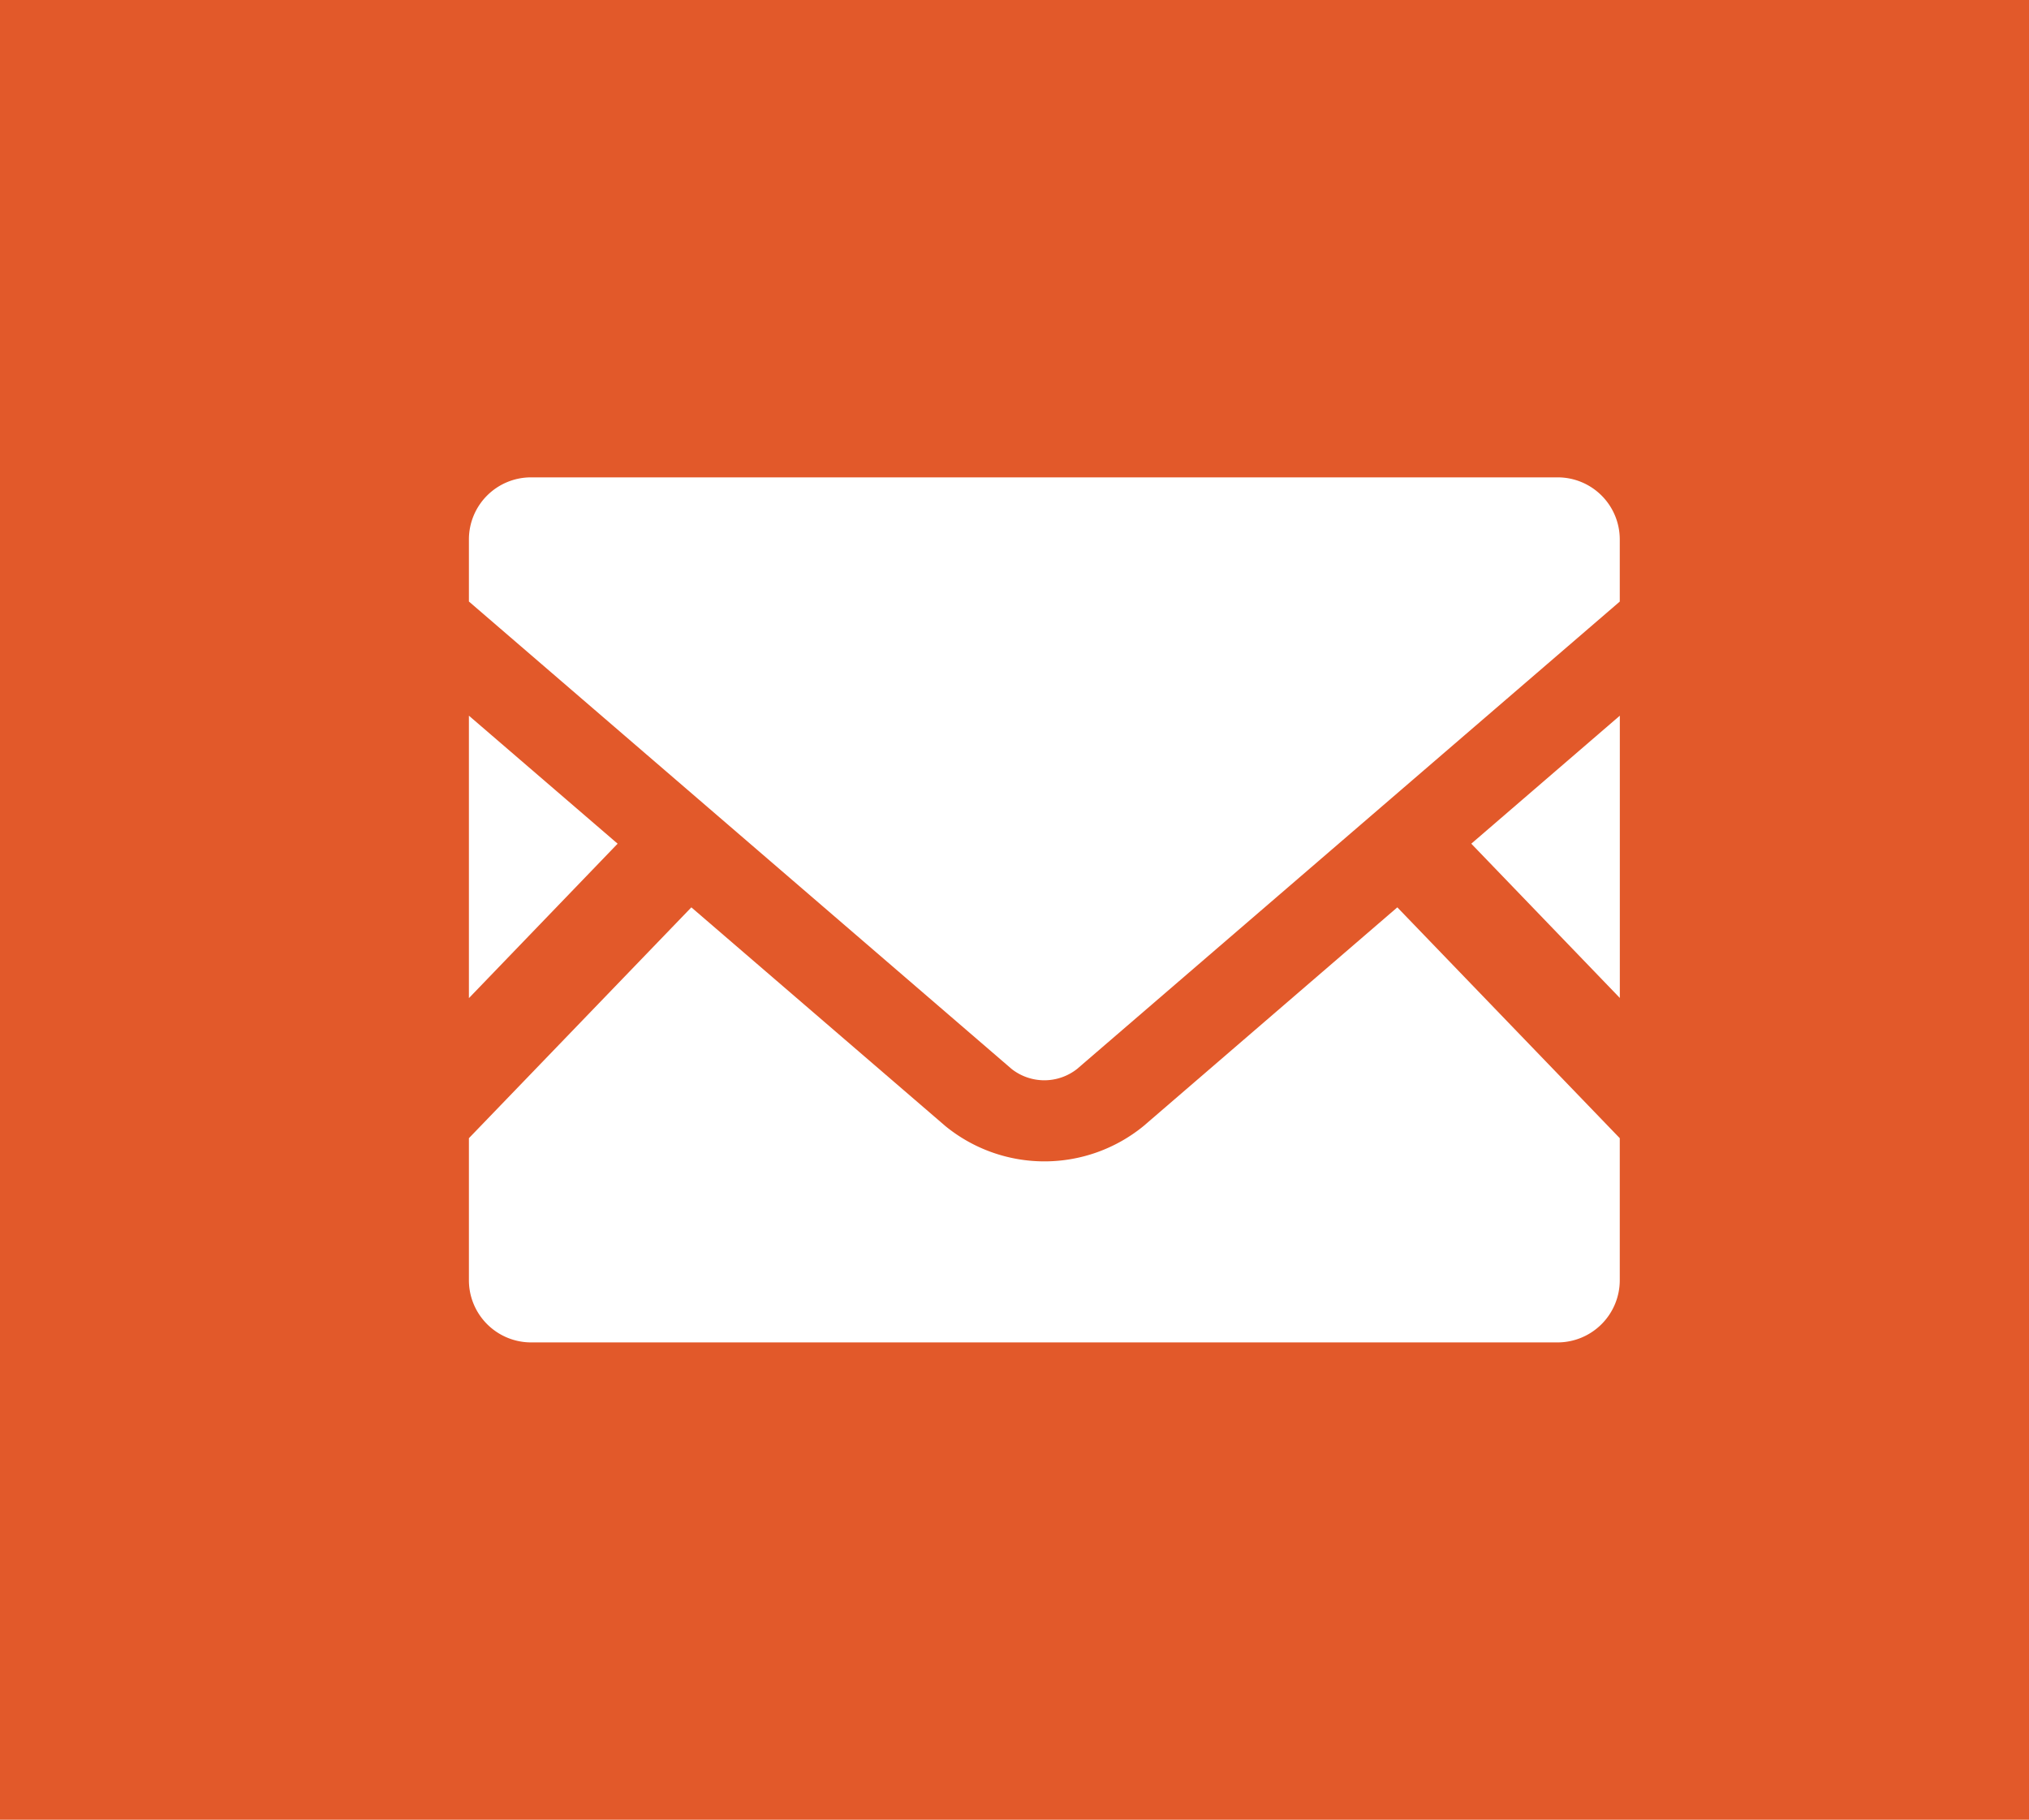 <svg xmlns="http://www.w3.org/2000/svg" width="68" height="61" viewBox="0 0 68 61"><g transform="translate(-1757 -23)"><rect width="68" height="61" transform="translate(1757 23)" fill="#e2592a"/><g transform="translate(1772.715 -24.519)"><path d="M450.9,179.062l-4.978-5.171L450.9,169.6Z" transform="translate(-412.328 -98.09)" fill="#fff"/><path d="M4.984,173.891,0,179.068V169.6Z" transform="translate(0 -98.09)" fill="#fff"/><path d="M38.57,262.617v4.761a2.086,2.086,0,0,1-2.085,2.085H2.085A2.086,2.086,0,0,1,0,267.378v-4.761l7.455-7.738,8.516,7.334a5.249,5.249,0,0,0,6.635,0l8.509-7.334Z" transform="translate(0 -176.944)" fill="#fff"/><path d="M38.57,65.6v2.085L20.382,83.352a1.774,1.774,0,0,1-2.194,0L0,67.683V65.6a2.081,2.081,0,0,1,2.085-2.079h34.4A2.081,2.081,0,0,1,38.57,65.6Z" fill="#fff"/></g></g></svg>